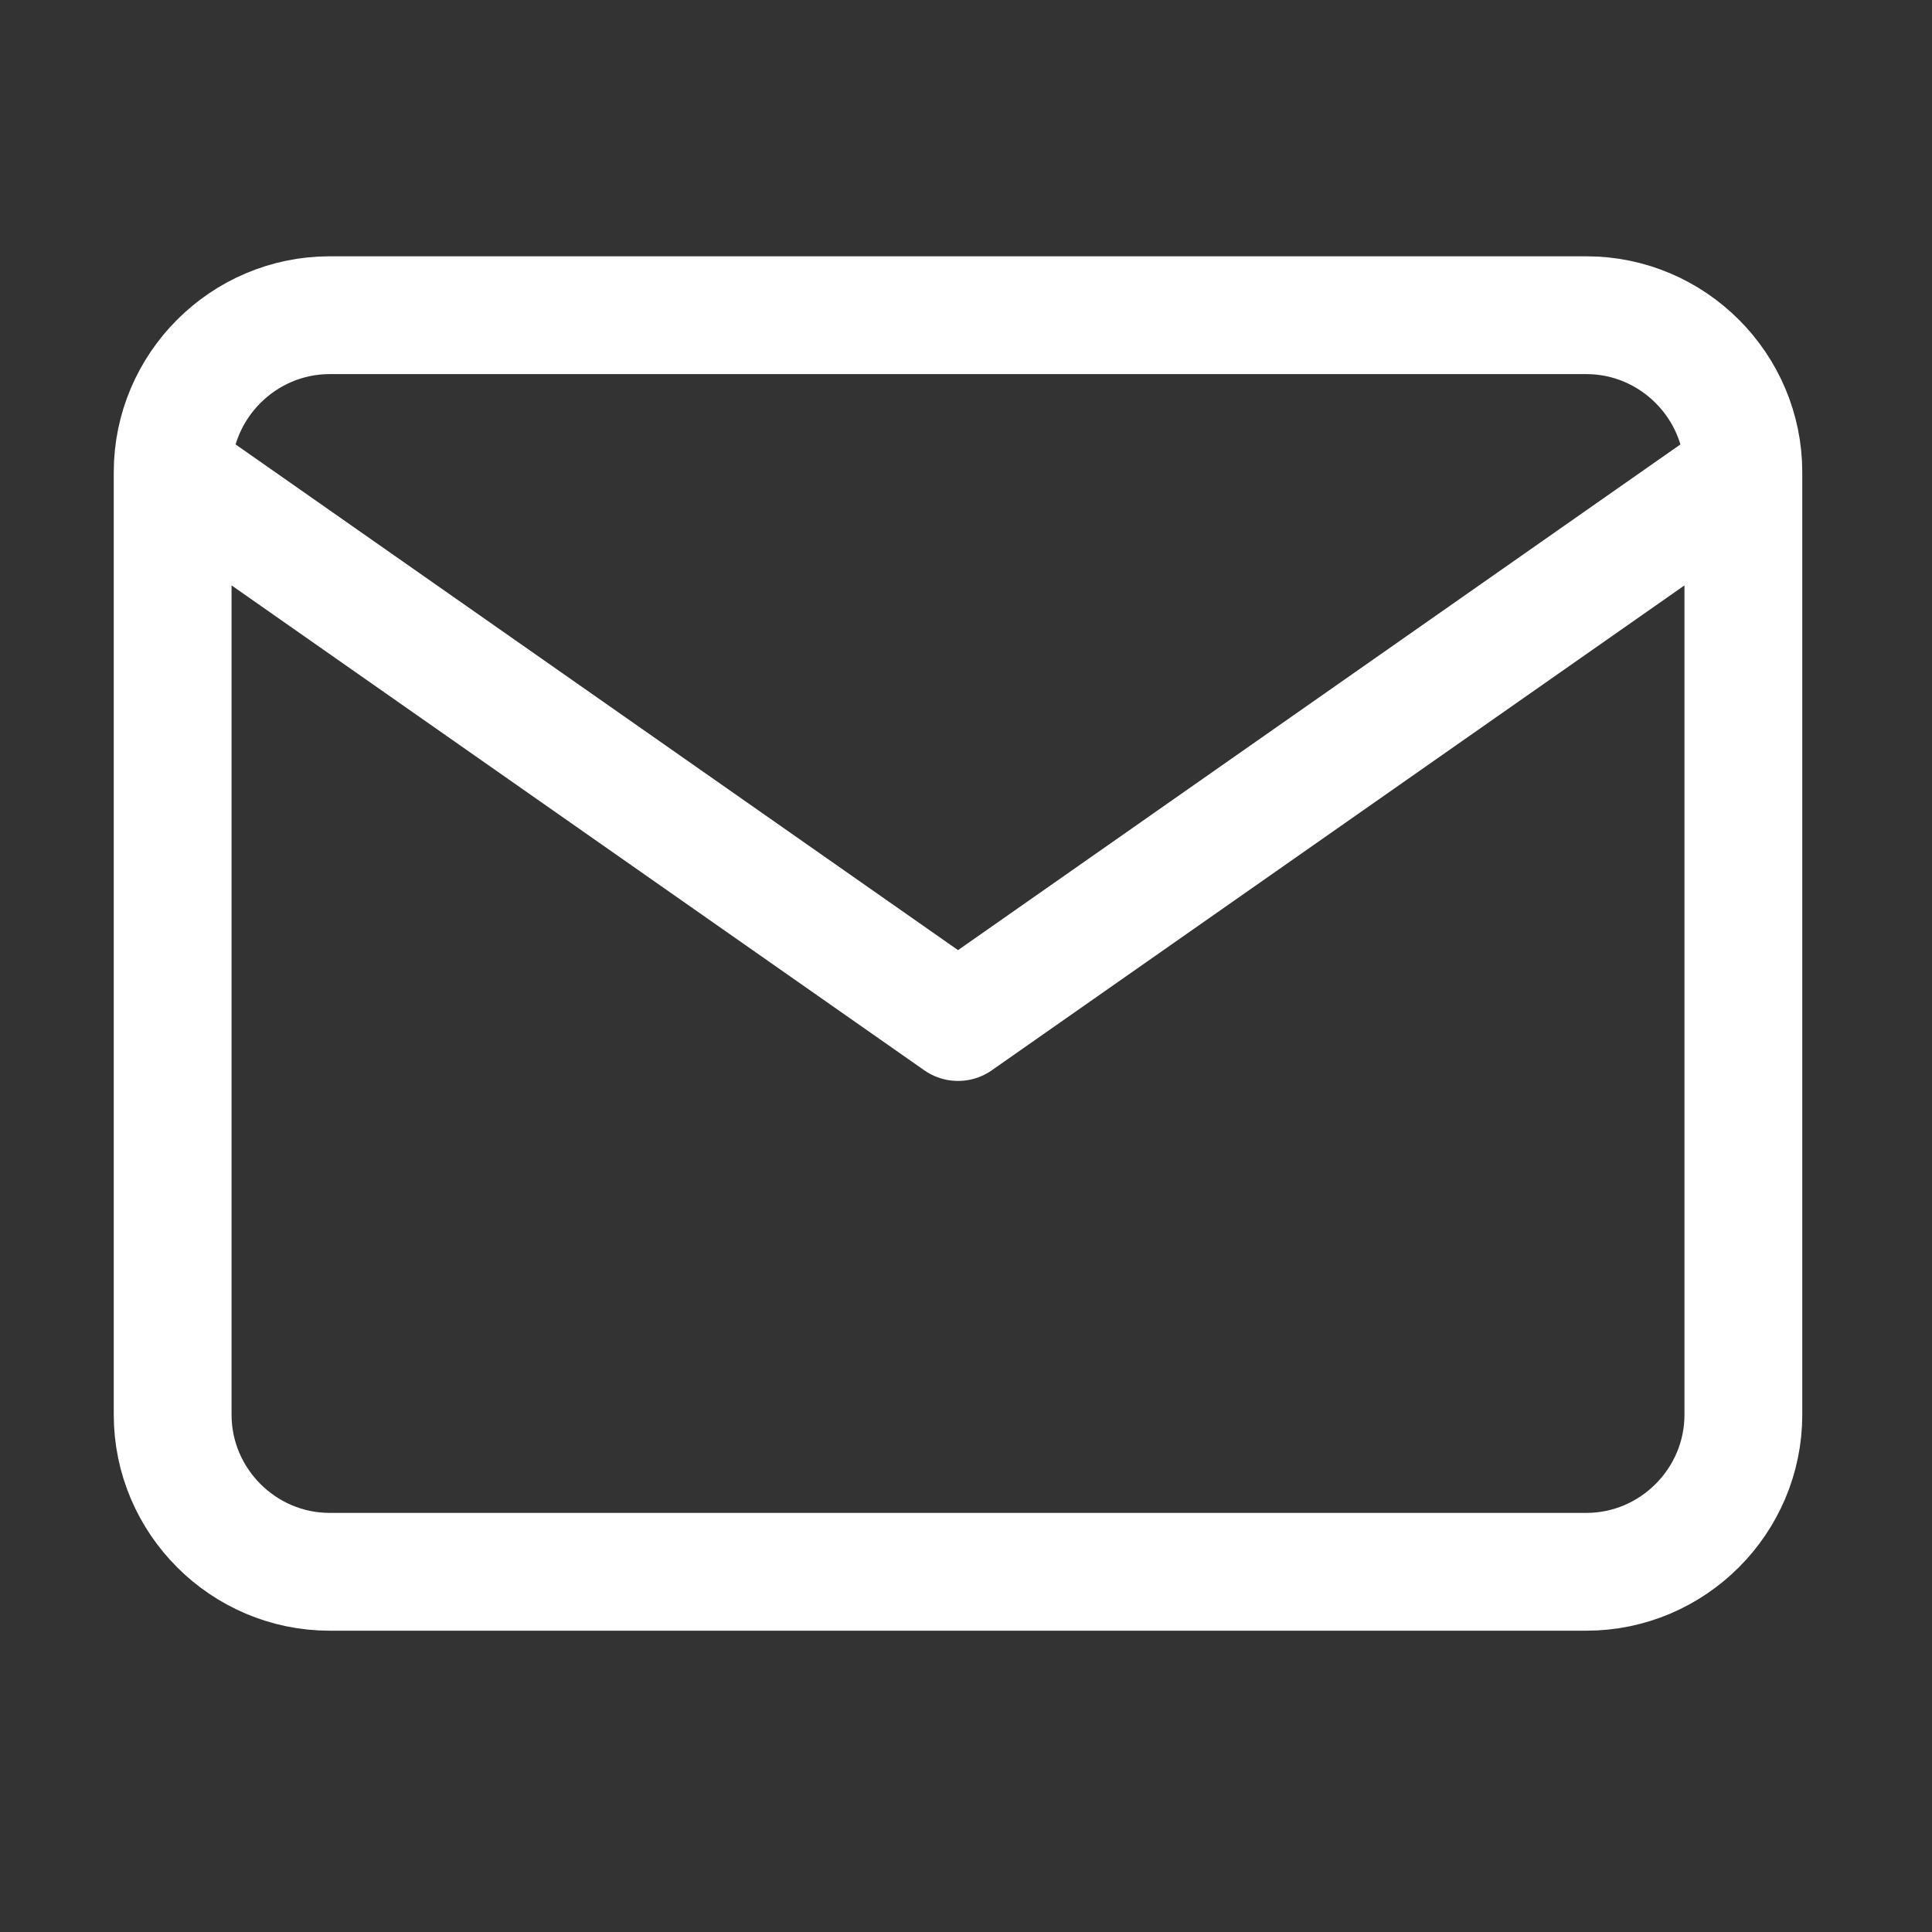 <svg xmlns="http://www.w3.org/2000/svg" width="41" height="41" viewBox="0 0 41 41" fill="none"><rect x="0" y="0" width="41" height="41" fill="#333333" stroke="none"/><path d="M36.997 10.022C36.997 8.189 35.497 6.689 33.664 6.689H6.997C5.164 6.689 3.664 8.189 3.664 10.022M36.997 10.022V30.022C36.997 31.856 35.497 33.356 33.664 33.356H6.997C5.164 33.356 3.664 31.856 3.664 30.022V10.022M36.997 10.022L20.331 21.689L3.664 10.022" stroke="white" stroke-width="2.5" stroke-linecap="round" stroke-linejoin="round"></path></svg>